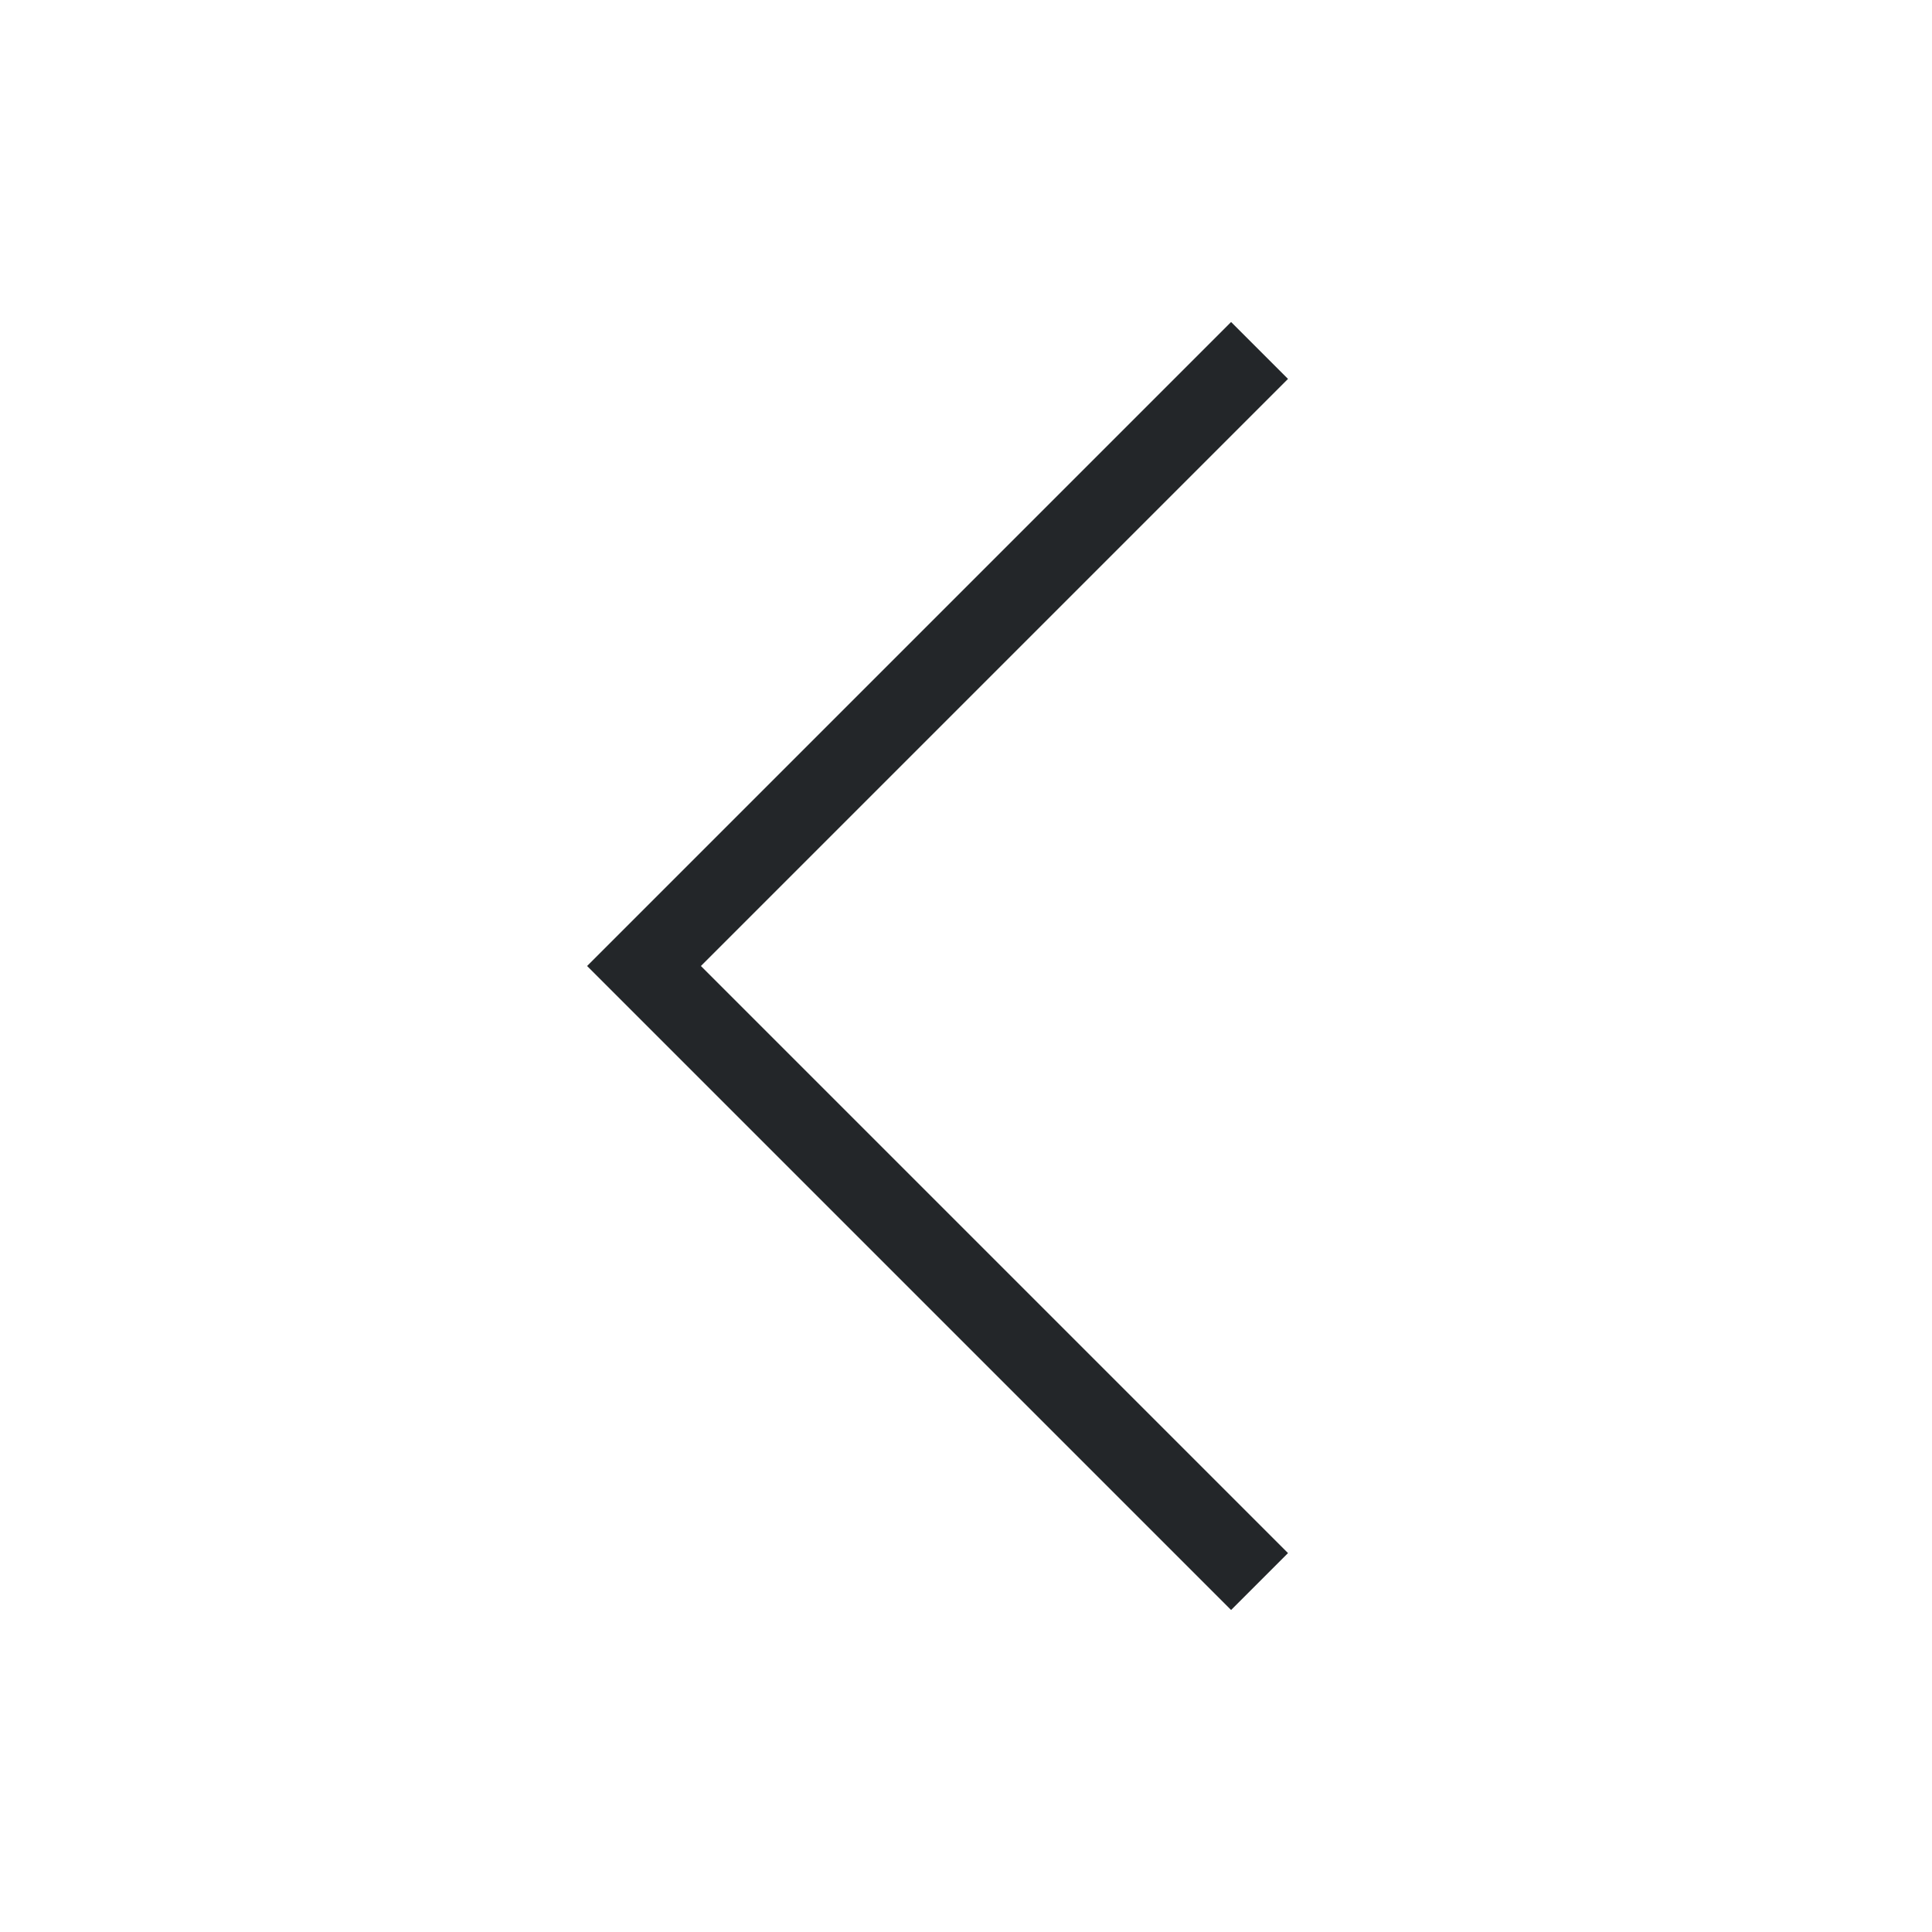 <svg xmlns="http://www.w3.org/2000/svg" viewBox="0 0 24 24" width="24" height="24">
  <defs id="defs3051">
    <style type="text/css" id="current-color-scheme">
      .ColorScheme-Text {
        color:#232629;
      }
      </style>
  </defs>
  <g transform="translate(1,1)">
    <path style="fill:currentColor;fill-opacity:1;stroke:none" d="m14.293 3l-6.125 6.125-1.875 1.875 1.875 1.875 6.125 6.125.707-.707-6.125-6.125-1.168-1.168 1.168-1.168 6.125-6.125-.707-.707" class="ColorScheme-Text"/>
  </g>
</svg>
